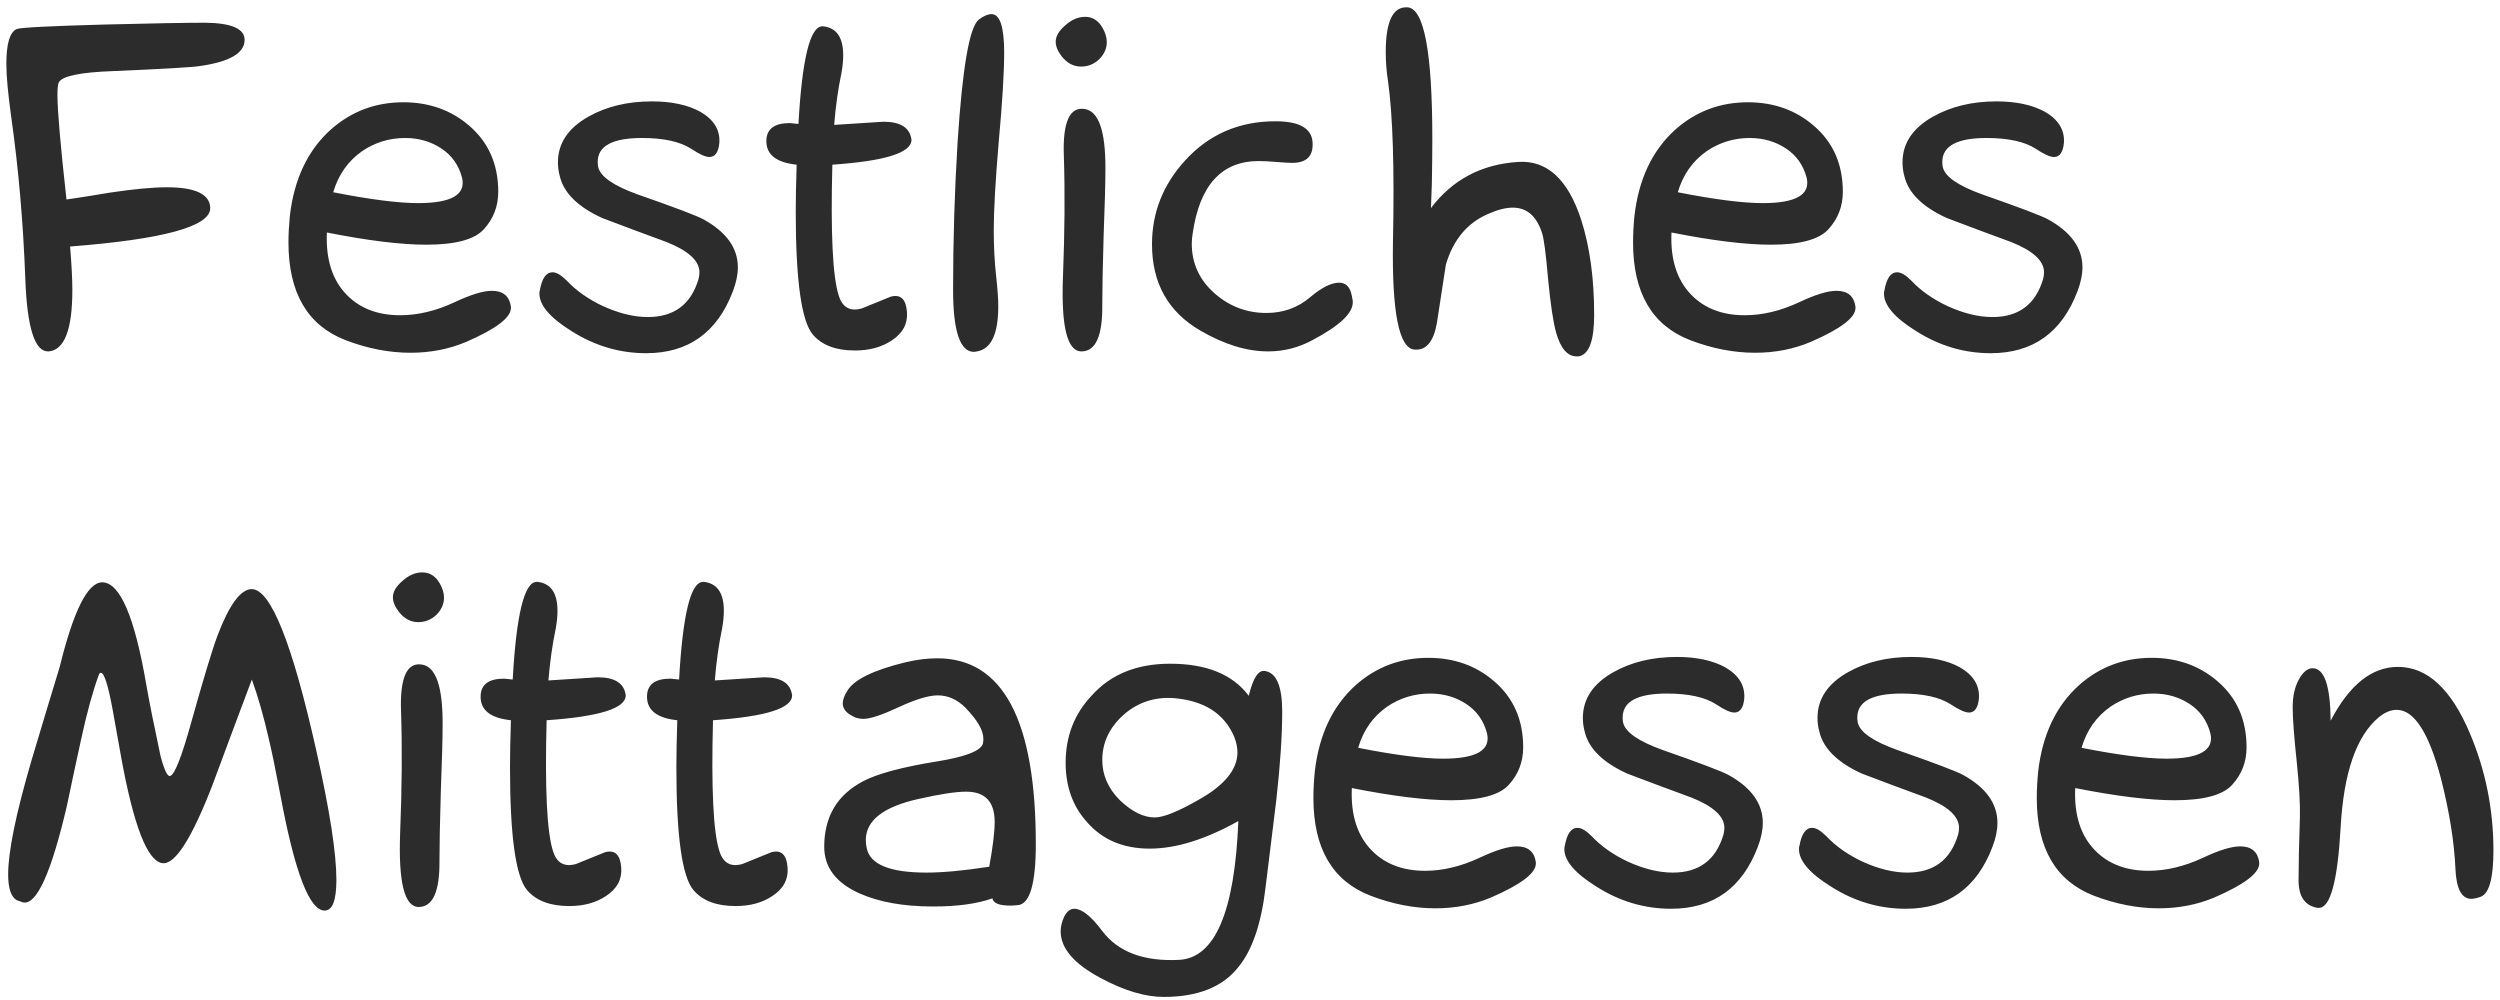 <?xml version="1.0" encoding="UTF-8"?> <svg xmlns="http://www.w3.org/2000/svg" width="135" height="54" viewBox="0 0 135 54" fill="none"><path d="M3.59 10.773C4.371 10.659 5.144 10.537 5.909 10.406C7.195 10.211 8.229 10.113 9.01 10.113C10.556 10.113 11.337 10.488 11.354 11.236C11.354 12.229 8.831 12.921 3.785 13.312C3.867 14.304 3.907 15.086 3.907 15.655C3.907 17.787 3.484 18.894 2.638 18.976H2.589C1.873 18.976 1.466 17.682 1.368 15.094C1.254 12.034 1.002 9.12 0.611 6.354C0.432 5.068 0.343 4.099 0.343 3.448C0.343 2.358 0.53 1.731 0.904 1.568C1.1 1.487 2.687 1.406 5.665 1.324C8.269 1.259 10.076 1.227 11.085 1.227C12.501 1.243 13.209 1.552 13.209 2.154C13.209 2.87 12.395 3.342 10.768 3.57C10.344 3.635 8.79 3.725 6.104 3.839C4.33 3.904 3.354 4.107 3.175 4.449C3.126 4.547 3.102 4.775 3.102 5.133C3.102 5.963 3.264 7.843 3.59 10.773ZM17.652 12.555C17.587 14.003 17.945 15.126 18.727 15.924C19.443 16.656 20.403 17.023 21.607 17.023C22.568 17.023 23.552 16.787 24.561 16.314C25.424 15.908 26.091 15.704 26.564 15.704C27.166 15.704 27.508 15.989 27.589 16.559V16.632C27.589 17.153 26.783 17.763 25.172 18.463C24.244 18.854 23.243 19.049 22.169 19.049C21.013 19.049 19.841 18.821 18.653 18.365C16.602 17.568 15.577 15.81 15.577 13.092C15.577 12.652 15.602 12.18 15.65 11.676C15.878 9.674 16.619 8.111 17.872 6.988C18.979 6.012 20.281 5.523 21.778 5.523C23.178 5.523 24.366 5.947 25.343 6.793C26.384 7.688 26.905 8.876 26.905 10.357C26.905 11.139 26.645 11.814 26.124 12.384C25.619 12.937 24.586 13.214 23.023 13.214C21.656 13.214 19.866 12.994 17.652 12.555ZM17.994 10.382C19.98 10.773 21.51 10.968 22.584 10.968C24.374 10.968 25.164 10.512 24.952 9.601C24.773 8.917 24.399 8.388 23.829 8.014C23.259 7.639 22.608 7.452 21.876 7.452C21.03 7.452 20.256 7.688 19.557 8.16C18.792 8.697 18.271 9.438 17.994 10.382ZM39.845 14.435C39.845 14.825 39.755 15.257 39.576 15.729C38.73 17.958 37.167 19.073 34.889 19.073C33.456 19.073 32.114 18.674 30.86 17.877C29.705 17.161 29.127 16.485 29.127 15.851C29.127 15.786 29.135 15.729 29.151 15.68C29.265 15.029 29.493 14.703 29.835 14.703C30.047 14.703 30.299 14.85 30.592 15.143C31.113 15.696 31.772 16.16 32.569 16.534C33.432 16.925 34.238 17.12 34.986 17.12C36.402 17.12 37.314 16.436 37.721 15.069C37.753 14.939 37.77 14.817 37.77 14.703C37.77 14.085 37.175 13.539 35.987 13.067C34.832 12.644 33.676 12.213 32.52 11.773C31.202 11.171 30.437 10.414 30.226 9.503C30.16 9.259 30.128 9.015 30.128 8.771C30.128 7.745 30.673 6.923 31.764 6.305C32.74 5.751 33.888 5.475 35.206 5.475C36.264 5.475 37.135 5.662 37.818 6.036C38.551 6.459 38.893 7.021 38.844 7.721C38.795 8.225 38.616 8.478 38.307 8.478C38.095 8.478 37.77 8.331 37.33 8.038C36.728 7.647 35.841 7.452 34.669 7.452C33.074 7.452 32.276 7.883 32.276 8.746C32.276 8.827 32.285 8.917 32.301 9.015C32.415 9.535 33.131 10.032 34.449 10.504C36.451 11.204 37.631 11.651 37.989 11.847C39.226 12.53 39.845 13.393 39.845 14.435ZM44.947 8.893C44.85 12.587 44.964 14.939 45.289 15.948C45.484 16.599 45.899 16.835 46.534 16.656C47.055 16.445 47.576 16.233 48.097 16.021C48.634 15.875 48.927 16.152 48.976 16.852C49.024 17.486 48.748 17.999 48.145 18.39C47.608 18.748 46.949 18.927 46.168 18.927C45.143 18.927 44.386 18.642 43.898 18.072C43.279 17.356 42.97 15.143 42.97 11.432C42.97 10.764 42.986 9.918 43.019 8.893C41.928 8.779 41.383 8.355 41.383 7.623C41.383 6.972 41.806 6.646 42.652 6.646L43.116 6.695C43.312 3.18 43.743 1.422 44.41 1.422H44.459C45.175 1.503 45.533 2.024 45.533 2.984C45.533 3.277 45.501 3.603 45.435 3.961C45.257 4.807 45.126 5.735 45.045 6.744L47.706 6.573C48.634 6.573 49.138 6.899 49.22 7.55C49.22 8.25 47.796 8.697 44.947 8.893ZM54.225 2.838C54.225 3.928 54.127 5.532 53.932 7.647C53.753 9.763 53.663 11.358 53.663 12.433C53.663 13.295 53.704 14.101 53.785 14.85C53.867 15.582 53.907 16.144 53.907 16.534C53.907 18.032 53.525 18.845 52.76 18.976L52.613 19H52.589C51.84 19 51.466 17.877 51.466 15.631C51.466 12.994 51.547 10.341 51.71 7.672C51.97 3.652 52.353 1.446 52.857 1.056C53.118 0.86 53.346 0.763 53.541 0.763C53.997 0.763 54.225 1.454 54.225 2.838ZM59.767 2.276C59.767 2.618 59.628 2.927 59.352 3.204C59.075 3.465 58.749 3.595 58.375 3.595C57.968 3.595 57.618 3.408 57.325 3.033C57.114 2.757 57.008 2.496 57.008 2.252C57.008 1.959 57.179 1.666 57.52 1.373C57.862 1.064 58.22 0.909 58.595 0.909C59.002 0.909 59.319 1.113 59.547 1.52C59.693 1.78 59.767 2.032 59.767 2.276ZM59.693 9.039C59.693 9.837 59.661 11.065 59.596 12.726C59.547 14.37 59.523 15.623 59.523 16.485C59.539 18.145 59.164 18.976 58.399 18.976C57.634 18.976 57.301 17.649 57.398 14.996C57.496 12.555 57.512 10.357 57.447 8.404C57.382 6.581 57.765 5.743 58.595 5.89C59.327 6.02 59.693 7.07 59.693 9.039ZM72.315 15.265C72.625 15.265 72.836 15.435 72.95 15.777C72.983 15.891 73.015 16.046 73.048 16.241V16.339C73.048 16.925 72.324 17.6 70.875 18.365C70.126 18.772 69.329 18.976 68.482 18.976C67.327 18.976 66.106 18.601 64.82 17.852C63.079 16.843 62.208 15.289 62.208 13.19C62.208 11.48 62.802 9.975 63.99 8.673C65.276 7.257 66.904 6.549 68.873 6.549C70.143 6.549 70.81 6.915 70.875 7.647C70.94 8.412 70.574 8.795 69.776 8.795C69.614 8.795 69.329 8.779 68.922 8.746C68.531 8.714 68.214 8.697 67.97 8.697C65.968 8.697 64.78 9.999 64.405 12.604C64.373 12.783 64.356 12.97 64.356 13.165C64.356 14.239 64.78 15.143 65.626 15.875C66.424 16.559 67.343 16.9 68.385 16.9C69.296 16.9 70.086 16.616 70.753 16.046C71.371 15.525 71.892 15.265 72.315 15.265ZM77.272 11.236C78.427 9.706 79.99 8.876 81.959 8.746C83.522 8.632 84.661 9.666 85.377 11.847C85.849 13.312 86.085 15.029 86.085 16.998C86.085 18.414 85.8 19.163 85.231 19.244H85.133C84.644 19.244 84.278 18.821 84.034 17.975C83.871 17.389 83.725 16.412 83.595 15.045C83.481 13.727 83.375 12.913 83.277 12.604C82.984 11.676 82.455 11.212 81.69 11.212C81.3 11.212 80.836 11.334 80.299 11.578C79.208 12.066 78.468 12.97 78.077 14.288C77.914 15.346 77.752 16.404 77.589 17.462C77.41 18.455 77.011 18.927 76.393 18.878C75.546 18.829 75.156 16.868 75.221 12.994C75.302 9.104 75.213 6.231 74.952 4.376C74.871 3.855 74.83 3.334 74.83 2.813C74.83 1.202 75.196 0.396 75.929 0.396H76.002C76.897 0.445 77.345 2.805 77.345 7.477C77.345 8.225 77.337 9.031 77.32 9.894C77.304 10.333 77.288 10.781 77.272 11.236ZM90.26 12.555C90.195 14.003 90.553 15.126 91.334 15.924C92.05 16.656 93.01 17.023 94.215 17.023C95.175 17.023 96.16 16.787 97.169 16.314C98.032 15.908 98.699 15.704 99.171 15.704C99.773 15.704 100.115 15.989 100.196 16.559V16.632C100.196 17.153 99.391 17.763 97.779 18.463C96.852 18.854 95.851 19.049 94.776 19.049C93.621 19.049 92.449 18.821 91.261 18.365C89.21 17.568 88.185 15.81 88.185 13.092C88.185 12.652 88.209 12.18 88.258 11.676C88.486 9.674 89.226 8.111 90.48 6.988C91.586 6.012 92.888 5.523 94.386 5.523C95.785 5.523 96.974 5.947 97.95 6.793C98.992 7.688 99.513 8.876 99.513 10.357C99.513 11.139 99.252 11.814 98.731 12.384C98.227 12.937 97.193 13.214 95.631 13.214C94.264 13.214 92.473 12.994 90.26 12.555ZM90.602 10.382C92.587 10.773 94.117 10.968 95.191 10.968C96.982 10.968 97.771 10.512 97.56 9.601C97.38 8.917 97.006 8.388 96.436 8.014C95.867 7.639 95.216 7.452 94.483 7.452C93.637 7.452 92.864 7.688 92.164 8.16C91.399 8.697 90.878 9.438 90.602 10.382ZM112.452 14.435C112.452 14.825 112.363 15.257 112.184 15.729C111.337 17.958 109.775 19.073 107.496 19.073C106.064 19.073 104.721 18.674 103.468 17.877C102.312 17.161 101.734 16.485 101.734 15.851C101.734 15.786 101.743 15.729 101.759 15.68C101.873 15.029 102.101 14.703 102.442 14.703C102.654 14.703 102.906 14.85 103.199 15.143C103.72 15.696 104.379 16.16 105.177 16.534C106.039 16.925 106.845 17.12 107.594 17.12C109.01 17.12 109.921 16.436 110.328 15.069C110.361 14.939 110.377 14.817 110.377 14.703C110.377 14.085 109.783 13.539 108.595 13.067C107.439 12.644 106.284 12.213 105.128 11.773C103.81 11.171 103.045 10.414 102.833 9.503C102.768 9.259 102.735 9.015 102.735 8.771C102.735 7.745 103.281 6.923 104.371 6.305C105.348 5.751 106.495 5.475 107.813 5.475C108.871 5.475 109.742 5.662 110.426 6.036C111.158 6.459 111.5 7.021 111.451 7.721C111.402 8.225 111.223 8.478 110.914 8.478C110.702 8.478 110.377 8.331 109.938 8.038C109.335 7.647 108.448 7.452 107.276 7.452C105.681 7.452 104.884 7.883 104.884 8.746C104.884 8.827 104.892 8.917 104.908 9.015C105.022 9.535 105.738 10.032 107.057 10.504C109.059 11.204 110.239 11.651 110.597 11.847C111.834 12.53 112.452 13.393 112.452 14.435ZM13.6 36.695C12.883 38.6 12.175 40.496 11.476 42.384C10.336 45.33 9.425 46.738 8.741 46.607C7.944 46.461 7.211 44.557 6.544 40.895L6.08 38.307C5.836 36.988 5.624 36.329 5.445 36.329C5.396 36.329 5.356 36.378 5.323 36.476C4.998 37.371 4.68 38.535 4.371 39.967C4.111 41.155 3.858 42.335 3.614 43.507C2.768 47.136 1.979 48.878 1.246 48.731L0.904 48.609C0.595 48.43 0.44 47.967 0.44 47.218C0.44 45.997 0.855 43.963 1.686 41.114C2.19 39.422 2.703 37.721 3.224 36.012C3.972 32.968 4.737 31.446 5.519 31.446C6.479 31.446 7.276 33.31 7.911 37.037C8.058 37.883 8.31 39.145 8.668 40.821C8.88 41.619 9.059 41.977 9.205 41.895C9.449 41.782 9.815 40.846 10.304 39.088C10.987 36.647 11.467 35.06 11.744 34.327C12.379 32.651 12.997 31.812 13.6 31.812C14.625 31.829 15.789 34.75 17.091 40.577C17.807 43.767 18.165 46.078 18.165 47.511C18.165 48.617 17.953 49.171 17.53 49.171C16.716 49.171 15.927 47.128 15.162 43.043C14.885 41.578 14.666 40.512 14.503 39.845C14.226 38.64 13.925 37.59 13.6 36.695ZM23.976 32.276C23.976 32.618 23.837 32.927 23.561 33.204C23.284 33.465 22.958 33.595 22.584 33.595C22.177 33.595 21.827 33.408 21.534 33.033C21.323 32.757 21.217 32.496 21.217 32.252C21.217 31.959 21.388 31.666 21.73 31.373C22.071 31.064 22.429 30.909 22.804 30.909C23.211 30.909 23.528 31.113 23.756 31.52C23.902 31.78 23.976 32.032 23.976 32.276ZM23.902 39.039C23.902 39.837 23.87 41.065 23.805 42.726C23.756 44.37 23.731 45.623 23.731 46.485C23.748 48.145 23.373 48.976 22.608 48.976C21.843 48.976 21.51 47.649 21.607 44.996C21.705 42.555 21.721 40.357 21.656 38.404C21.591 36.581 21.974 35.743 22.804 35.89C23.536 36.02 23.902 37.07 23.902 39.039ZM29.518 38.893C29.42 42.587 29.534 44.939 29.859 45.948C30.055 46.599 30.47 46.835 31.105 46.656C31.625 46.445 32.146 46.233 32.667 46.022C33.204 45.875 33.497 46.152 33.546 46.852C33.595 47.486 33.318 47.999 32.716 48.39C32.179 48.748 31.52 48.927 30.738 48.927C29.713 48.927 28.956 48.642 28.468 48.072C27.849 47.356 27.54 45.143 27.54 41.432C27.54 40.764 27.556 39.918 27.589 38.893C26.498 38.779 25.953 38.355 25.953 37.623C25.953 36.972 26.376 36.647 27.223 36.647L27.686 36.695C27.882 33.18 28.313 31.422 28.98 31.422H29.029C29.745 31.503 30.104 32.024 30.104 32.984C30.104 33.277 30.071 33.603 30.006 33.961C29.827 34.807 29.697 35.735 29.615 36.744L32.276 36.573C33.204 36.573 33.709 36.899 33.79 37.55C33.79 38.25 32.366 38.697 29.518 38.893ZM38.502 38.893C38.404 42.587 38.518 44.939 38.844 45.948C39.039 46.599 39.454 46.835 40.089 46.656C40.61 46.445 41.13 46.233 41.651 46.022C42.188 45.875 42.481 46.152 42.53 46.852C42.579 47.486 42.302 47.999 41.7 48.39C41.163 48.748 40.504 48.927 39.723 48.927C38.697 48.927 37.94 48.642 37.452 48.072C36.834 47.356 36.524 45.143 36.524 41.432C36.524 40.764 36.541 39.918 36.573 38.893C35.483 38.779 34.938 38.355 34.938 37.623C34.938 36.972 35.361 36.647 36.207 36.647L36.671 36.695C36.866 33.18 37.297 31.422 37.965 31.422H38.014C38.73 31.503 39.088 32.024 39.088 32.984C39.088 33.277 39.055 33.603 38.99 33.961C38.811 34.807 38.681 35.735 38.6 36.744L41.261 36.573C42.188 36.573 42.693 36.899 42.774 37.55C42.774 38.25 41.35 38.697 38.502 38.893ZM53.59 48.512C52.76 48.805 51.694 48.951 50.392 48.951C48.797 48.951 47.47 48.715 46.412 48.243C45.143 47.673 44.508 46.835 44.508 45.728C44.508 44.101 45.208 42.921 46.607 42.188C47.372 41.782 48.707 41.423 50.611 41.114C52.125 40.87 52.947 40.553 53.077 40.162C53.093 40.081 53.102 39.991 53.102 39.894C53.102 39.438 52.776 38.876 52.125 38.209C51.685 37.77 51.189 37.55 50.636 37.55C50.148 37.55 49.448 37.761 48.536 38.185C47.625 38.608 46.99 38.819 46.632 38.819C46.388 38.819 46.176 38.762 45.997 38.648C45.672 38.469 45.509 38.25 45.509 37.989C45.509 37.794 45.59 37.566 45.753 37.306C46.111 36.703 47.153 36.191 48.878 35.768C49.496 35.621 50.074 35.548 50.611 35.548C54.16 35.548 55.934 38.893 55.934 45.582C55.934 47.73 55.608 48.829 54.957 48.878C54.81 48.894 54.672 48.902 54.542 48.902C53.956 48.902 53.639 48.772 53.59 48.512ZM53.419 46.803C53.614 45.728 53.712 44.923 53.712 44.386C53.712 43.295 53.199 42.75 52.174 42.75C51.62 42.75 50.766 42.88 49.61 43.141C47.706 43.564 46.754 44.304 46.754 45.362C46.754 45.509 46.77 45.655 46.803 45.802C46.982 46.681 48.056 47.12 50.025 47.12C50.921 47.12 52.052 47.014 53.419 46.803ZM66.871 44.337C65.097 45.33 63.502 45.826 62.086 45.826C60.654 45.826 59.523 45.346 58.692 44.386C57.927 43.539 57.545 42.473 57.545 41.188C57.545 39.755 58.017 38.543 58.961 37.55C59.986 36.41 61.394 35.841 63.185 35.841C65.154 35.841 66.57 36.419 67.433 37.574C67.66 36.63 67.945 36.183 68.287 36.231C68.922 36.313 69.239 37.045 69.239 38.429C69.239 39.715 69.133 41.301 68.922 43.19C68.727 44.785 68.531 46.371 68.336 47.95C68.108 49.887 67.62 51.311 66.871 52.223C66.025 53.297 64.682 53.834 62.843 53.834C61.834 53.834 60.694 53.492 59.425 52.809C57.992 52.044 57.276 51.205 57.276 50.294C57.276 50.033 57.342 49.765 57.472 49.488C57.618 49.212 57.797 49.073 58.009 49.073C58.416 49.073 58.912 49.464 59.498 50.245C60.361 51.401 61.752 51.93 63.673 51.832C65.61 51.734 66.676 49.236 66.871 44.337ZM66.651 39.796C66.114 38.526 65.016 37.827 63.355 37.696C62.314 37.631 61.41 37.94 60.645 38.624C59.897 39.308 59.523 40.113 59.523 41.041C59.523 41.855 59.84 42.579 60.475 43.214C61.126 43.832 61.752 44.142 62.355 44.142C62.827 44.142 63.616 43.824 64.723 43.19C66.122 42.408 66.822 41.554 66.822 40.626C66.822 40.366 66.765 40.089 66.651 39.796ZM72.999 42.555C72.934 44.003 73.292 45.126 74.073 45.924C74.789 46.656 75.75 47.023 76.954 47.023C77.914 47.023 78.899 46.786 79.908 46.315C80.771 45.908 81.438 45.704 81.91 45.704C82.512 45.704 82.854 45.989 82.936 46.559V46.632C82.936 47.153 82.13 47.763 80.519 48.463C79.591 48.853 78.59 49.049 77.516 49.049C76.36 49.049 75.188 48.821 74 48.365C71.949 47.568 70.924 45.81 70.924 43.092C70.924 42.652 70.948 42.18 70.997 41.676C71.225 39.674 71.966 38.111 73.219 36.988C74.326 36.012 75.628 35.523 77.125 35.523C78.525 35.523 79.713 35.947 80.689 36.793C81.731 37.688 82.252 38.876 82.252 40.357C82.252 41.139 81.992 41.814 81.471 42.384C80.966 42.937 79.933 43.214 78.37 43.214C77.003 43.214 75.213 42.994 72.999 42.555ZM73.341 40.382C75.326 40.773 76.856 40.968 77.931 40.968C79.721 40.968 80.51 40.512 80.299 39.601C80.12 38.917 79.745 38.388 79.176 38.014C78.606 37.639 77.955 37.452 77.223 37.452C76.376 37.452 75.603 37.688 74.903 38.16C74.138 38.697 73.618 39.438 73.341 40.382ZM95.191 44.435C95.191 44.825 95.102 45.257 94.923 45.728C94.076 47.958 92.514 49.073 90.235 49.073C88.803 49.073 87.46 48.675 86.207 47.877C85.051 47.161 84.474 46.485 84.474 45.851C84.474 45.785 84.482 45.728 84.498 45.68C84.612 45.029 84.84 44.703 85.182 44.703C85.393 44.703 85.645 44.85 85.939 45.143C86.459 45.696 87.118 46.16 87.916 46.534C88.779 46.925 89.584 47.12 90.333 47.12C91.749 47.12 92.66 46.437 93.067 45.069C93.1 44.939 93.116 44.817 93.116 44.703C93.116 44.085 92.522 43.539 91.334 43.067C90.178 42.644 89.023 42.213 87.867 41.773C86.549 41.171 85.784 40.414 85.572 39.503C85.507 39.259 85.475 39.015 85.475 38.77C85.475 37.745 86.02 36.923 87.11 36.305C88.087 35.751 89.234 35.475 90.553 35.475C91.611 35.475 92.481 35.662 93.165 36.036C93.897 36.459 94.239 37.021 94.19 37.721C94.142 38.225 93.963 38.477 93.653 38.477C93.442 38.477 93.116 38.331 92.677 38.038C92.075 37.648 91.188 37.452 90.016 37.452C88.421 37.452 87.623 37.883 87.623 38.746C87.623 38.828 87.631 38.917 87.647 39.015C87.761 39.535 88.478 40.032 89.796 40.504C91.798 41.204 92.978 41.651 93.336 41.847C94.573 42.53 95.191 43.393 95.191 44.435ZM107.862 44.435C107.862 44.825 107.773 45.257 107.594 45.728C106.747 47.958 105.185 49.073 102.906 49.073C101.474 49.073 100.131 48.675 98.878 47.877C97.722 47.161 97.144 46.485 97.144 45.851C97.144 45.785 97.153 45.728 97.169 45.68C97.283 45.029 97.511 44.703 97.853 44.703C98.064 44.703 98.316 44.85 98.609 45.143C99.13 45.696 99.789 46.16 100.587 46.534C101.45 46.925 102.255 47.12 103.004 47.12C104.42 47.12 105.331 46.437 105.738 45.069C105.771 44.939 105.787 44.817 105.787 44.703C105.787 44.085 105.193 43.539 104.005 43.067C102.849 42.644 101.694 42.213 100.538 41.773C99.22 41.171 98.455 40.414 98.243 39.503C98.178 39.259 98.145 39.015 98.145 38.77C98.145 37.745 98.691 36.923 99.781 36.305C100.758 35.751 101.905 35.475 103.224 35.475C104.282 35.475 105.152 35.662 105.836 36.036C106.568 36.459 106.91 37.021 106.861 37.721C106.812 38.225 106.633 38.477 106.324 38.477C106.113 38.477 105.787 38.331 105.348 38.038C104.745 37.648 103.858 37.452 102.687 37.452C101.091 37.452 100.294 37.883 100.294 38.746C100.294 38.828 100.302 38.917 100.318 39.015C100.432 39.535 101.148 40.032 102.467 40.504C104.469 41.204 105.649 41.651 106.007 41.847C107.244 42.53 107.862 43.393 107.862 44.435ZM112.062 42.555C111.996 44.003 112.354 45.126 113.136 45.924C113.852 46.656 114.812 47.023 116.017 47.023C116.977 47.023 117.962 46.786 118.971 46.315C119.833 45.908 120.501 45.704 120.973 45.704C121.575 45.704 121.917 45.989 121.998 46.559V46.632C121.998 47.153 121.192 47.763 119.581 48.463C118.653 48.853 117.652 49.049 116.578 49.049C115.423 49.049 114.251 48.821 113.062 48.365C111.012 47.568 109.986 45.81 109.986 43.092C109.986 42.652 110.011 42.18 110.06 41.676C110.287 39.674 111.028 38.111 112.281 36.988C113.388 36.012 114.69 35.523 116.188 35.523C117.587 35.523 118.775 35.947 119.752 36.793C120.794 37.688 121.314 38.876 121.314 40.357C121.314 41.139 121.054 41.814 120.533 42.384C120.029 42.937 118.995 43.214 117.433 43.214C116.065 43.214 114.275 42.994 112.062 42.555ZM112.403 40.382C114.389 40.773 115.919 40.968 116.993 40.968C118.784 40.968 119.573 40.512 119.361 39.601C119.182 38.917 118.808 38.388 118.238 38.014C117.669 37.639 117.018 37.452 116.285 37.452C115.439 37.452 114.666 37.688 113.966 38.16C113.201 38.697 112.68 39.438 112.403 40.382ZM125.855 38.917C126.865 36.98 128.077 36.012 129.493 36.012C131.072 36.012 132.366 37.208 133.375 39.601C134.221 41.602 134.645 43.71 134.645 45.924C134.645 47.389 134.425 48.219 133.985 48.414C133.774 48.495 133.595 48.536 133.448 48.536C132.927 48.536 132.643 47.999 132.594 46.925C132.529 45.46 132.268 43.832 131.812 42.042C131.161 39.568 130.364 38.331 129.42 38.331C129.111 38.331 128.793 38.461 128.468 38.722C127.247 39.731 126.555 41.725 126.393 44.703C126.23 47.584 125.839 49.024 125.221 49.024H125.147C124.464 48.91 124.122 48.414 124.122 47.535C124.122 46.721 124.146 45.582 124.195 44.117C124.212 43.401 124.155 42.408 124.024 41.139C123.878 39.772 123.805 38.787 123.805 38.185C123.805 37.615 123.91 37.127 124.122 36.72C124.35 36.297 124.602 36.085 124.879 36.085C125.514 36.085 125.839 37.029 125.855 38.917Z" fill="#2C2C2C"></path></svg> 